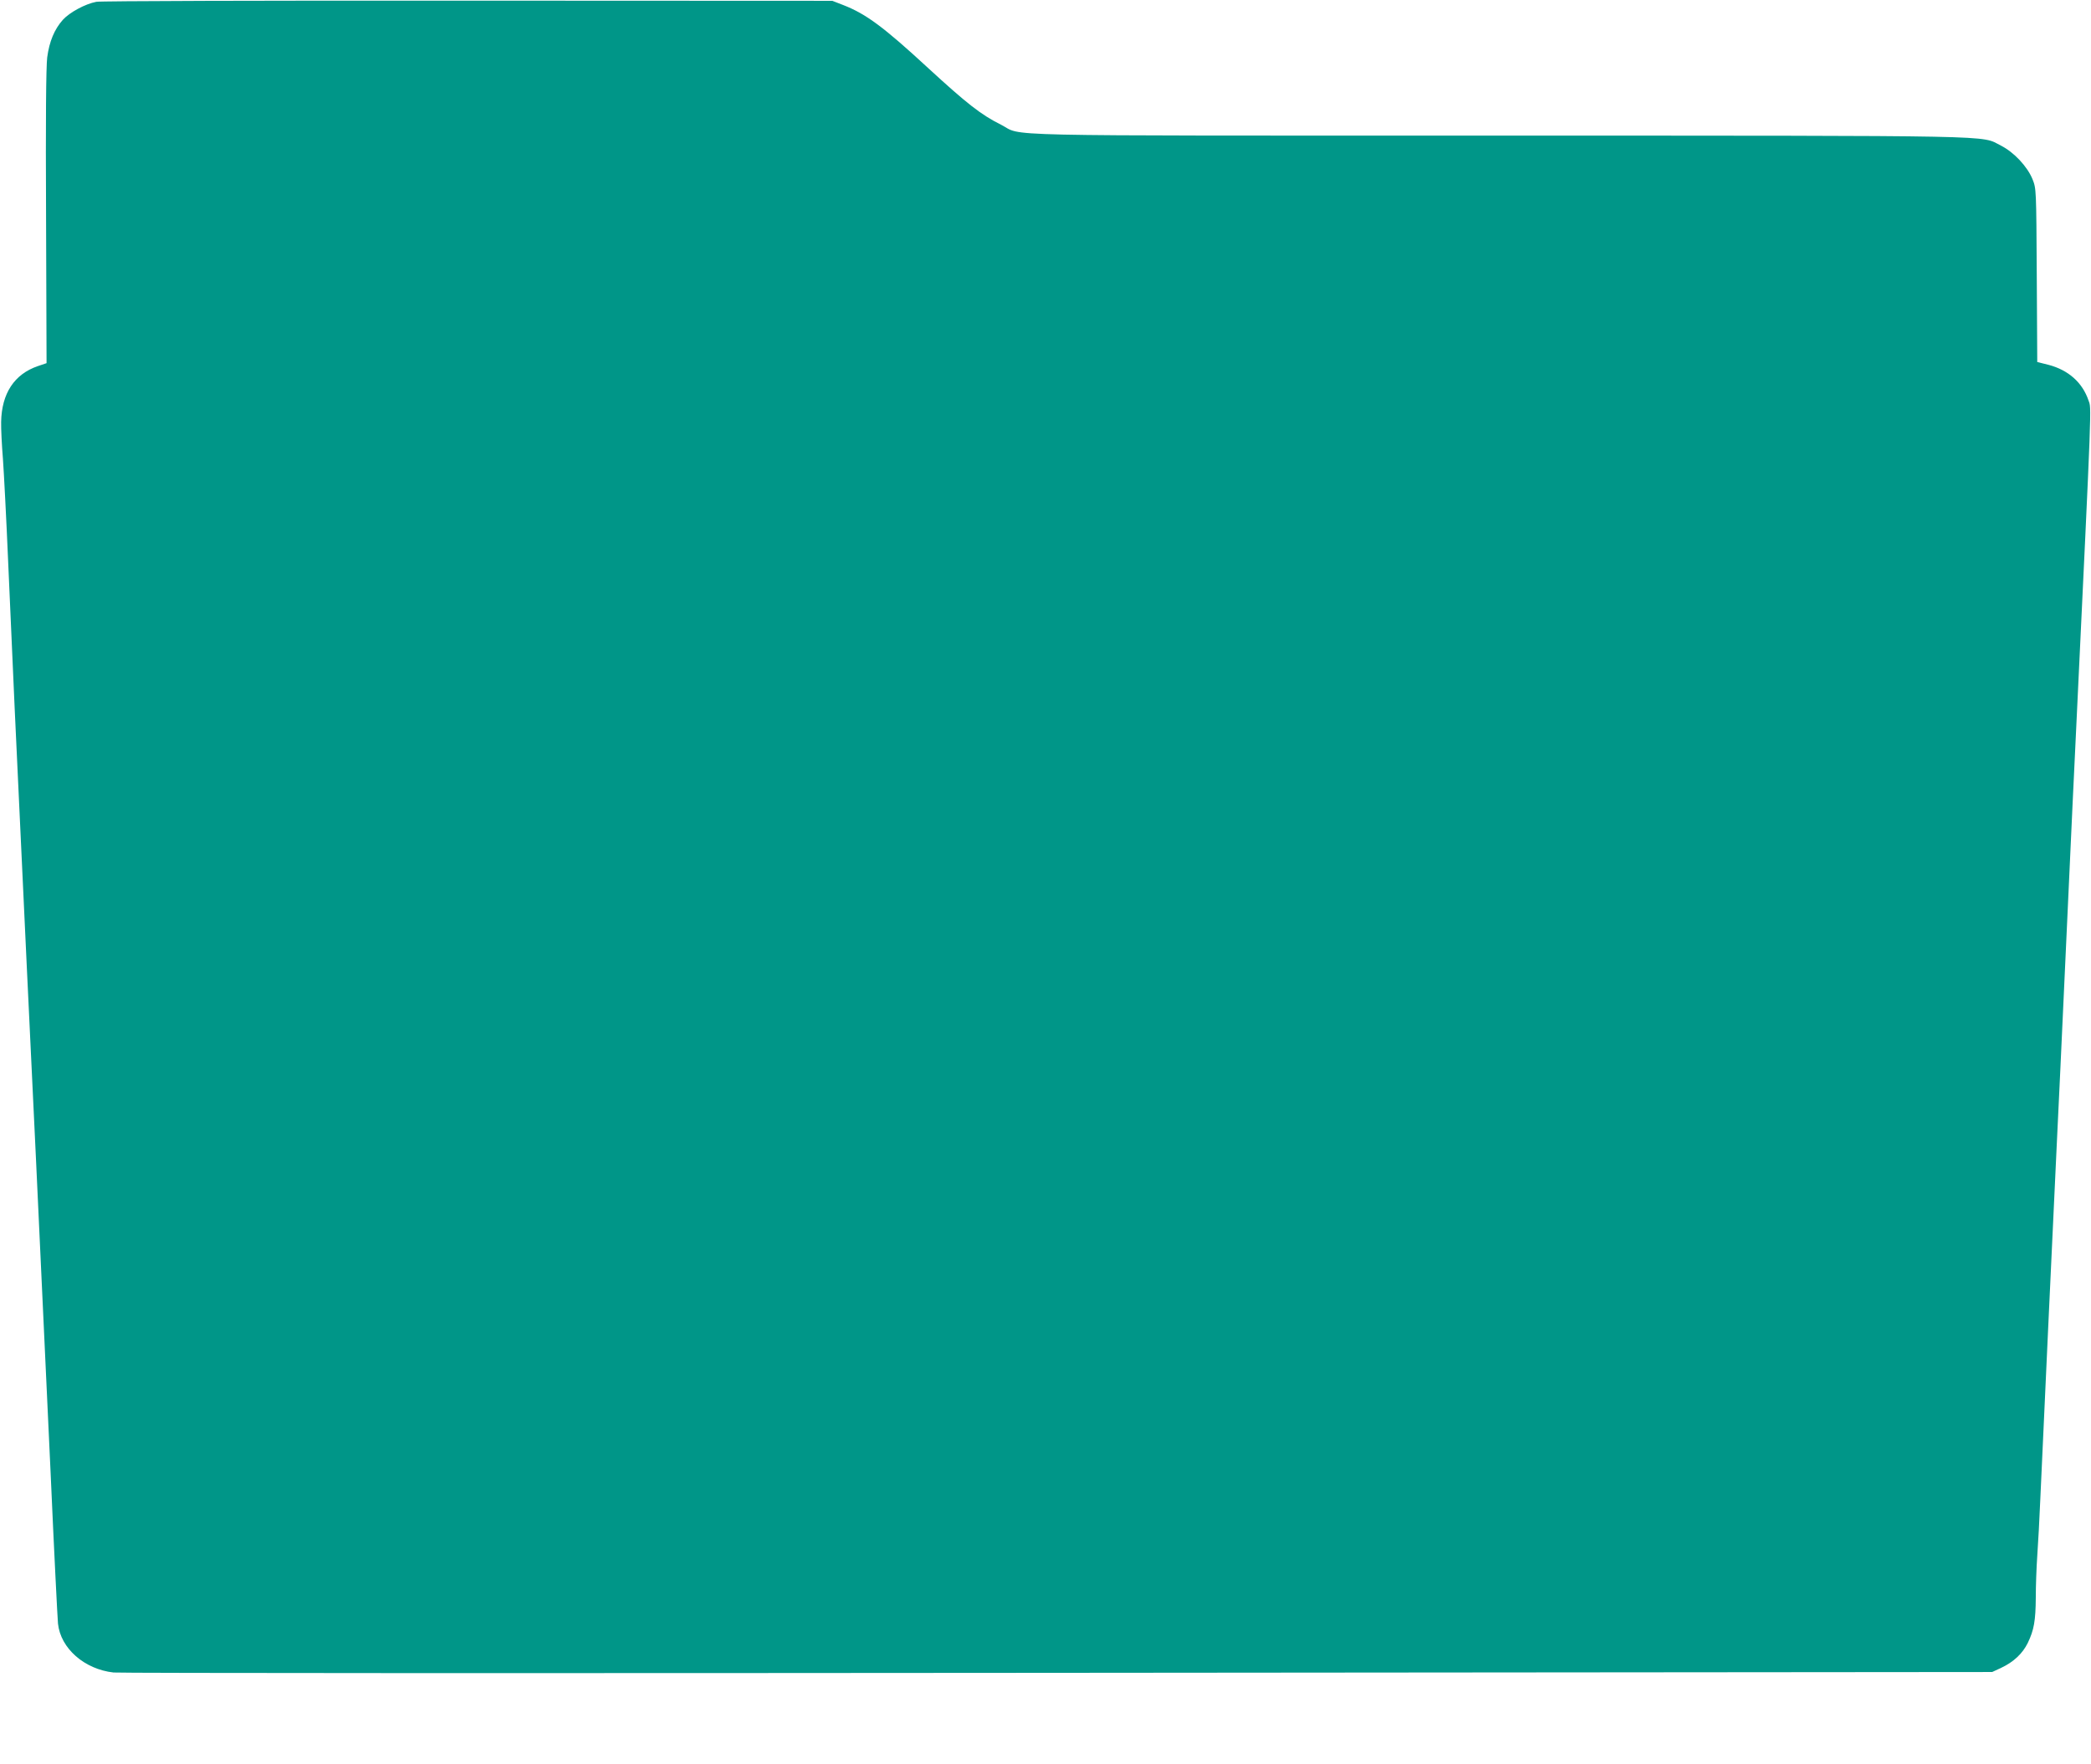 <?xml version="1.0" standalone="no"?>
<!DOCTYPE svg PUBLIC "-//W3C//DTD SVG 20010904//EN"
 "http://www.w3.org/TR/2001/REC-SVG-20010904/DTD/svg10.dtd">
<svg version="1.0" xmlns="http://www.w3.org/2000/svg"
 width="1280pt" height="1080pt" viewBox="0 0 1280 1080"
 preserveAspectRatio="xMidYMid meet">
<g transform="translate(0,1080) scale(0.1,-0.1)"
fill="#009688" stroke="none">
<path d="M590 10789 c-69 -13 -164 -65 -205 -110 -52 -58 -83 -133 -96 -230
-7 -56 -10 -379 -7 -978 l3 -894 -53 -18 c-144 -49 -222 -167 -225 -342 -1
-40 4 -142 11 -227 6 -85 21 -369 32 -630 12 -261 30 -666 40 -900 34 -732
119 -2536 130 -2750 13 -270 41 -870 90 -1930 21 -476 42 -889 45 -919 16
-151 161 -279 340 -299 33 -4 2634 -5 5780 -2 l5720 5 56 26 c76 36 130 87
162 152 38 79 48 136 49 277 0 69 4 184 9 255 5 72 14 231 19 355 11 250 84
1825 100 2155 6 116 33 694 60 1285 27 591 54 1170 60 1285 97 2035 93 1940
75 1993 -37 110 -123 187 -246 219 l-68 17 -3 531 c-3 529 -3 530 -26 588 -32
78 -113 165 -194 206 -127 64 59 60 -3084 61 -3176 0 -2893 -6 -3037 67 -121
60 -210 130 -447 348 -271 250 -379 330 -518 384 l-67 26 -2230 1 c-1258 1
-2250 -2 -2275 -7z"/>
</g>
</svg>
